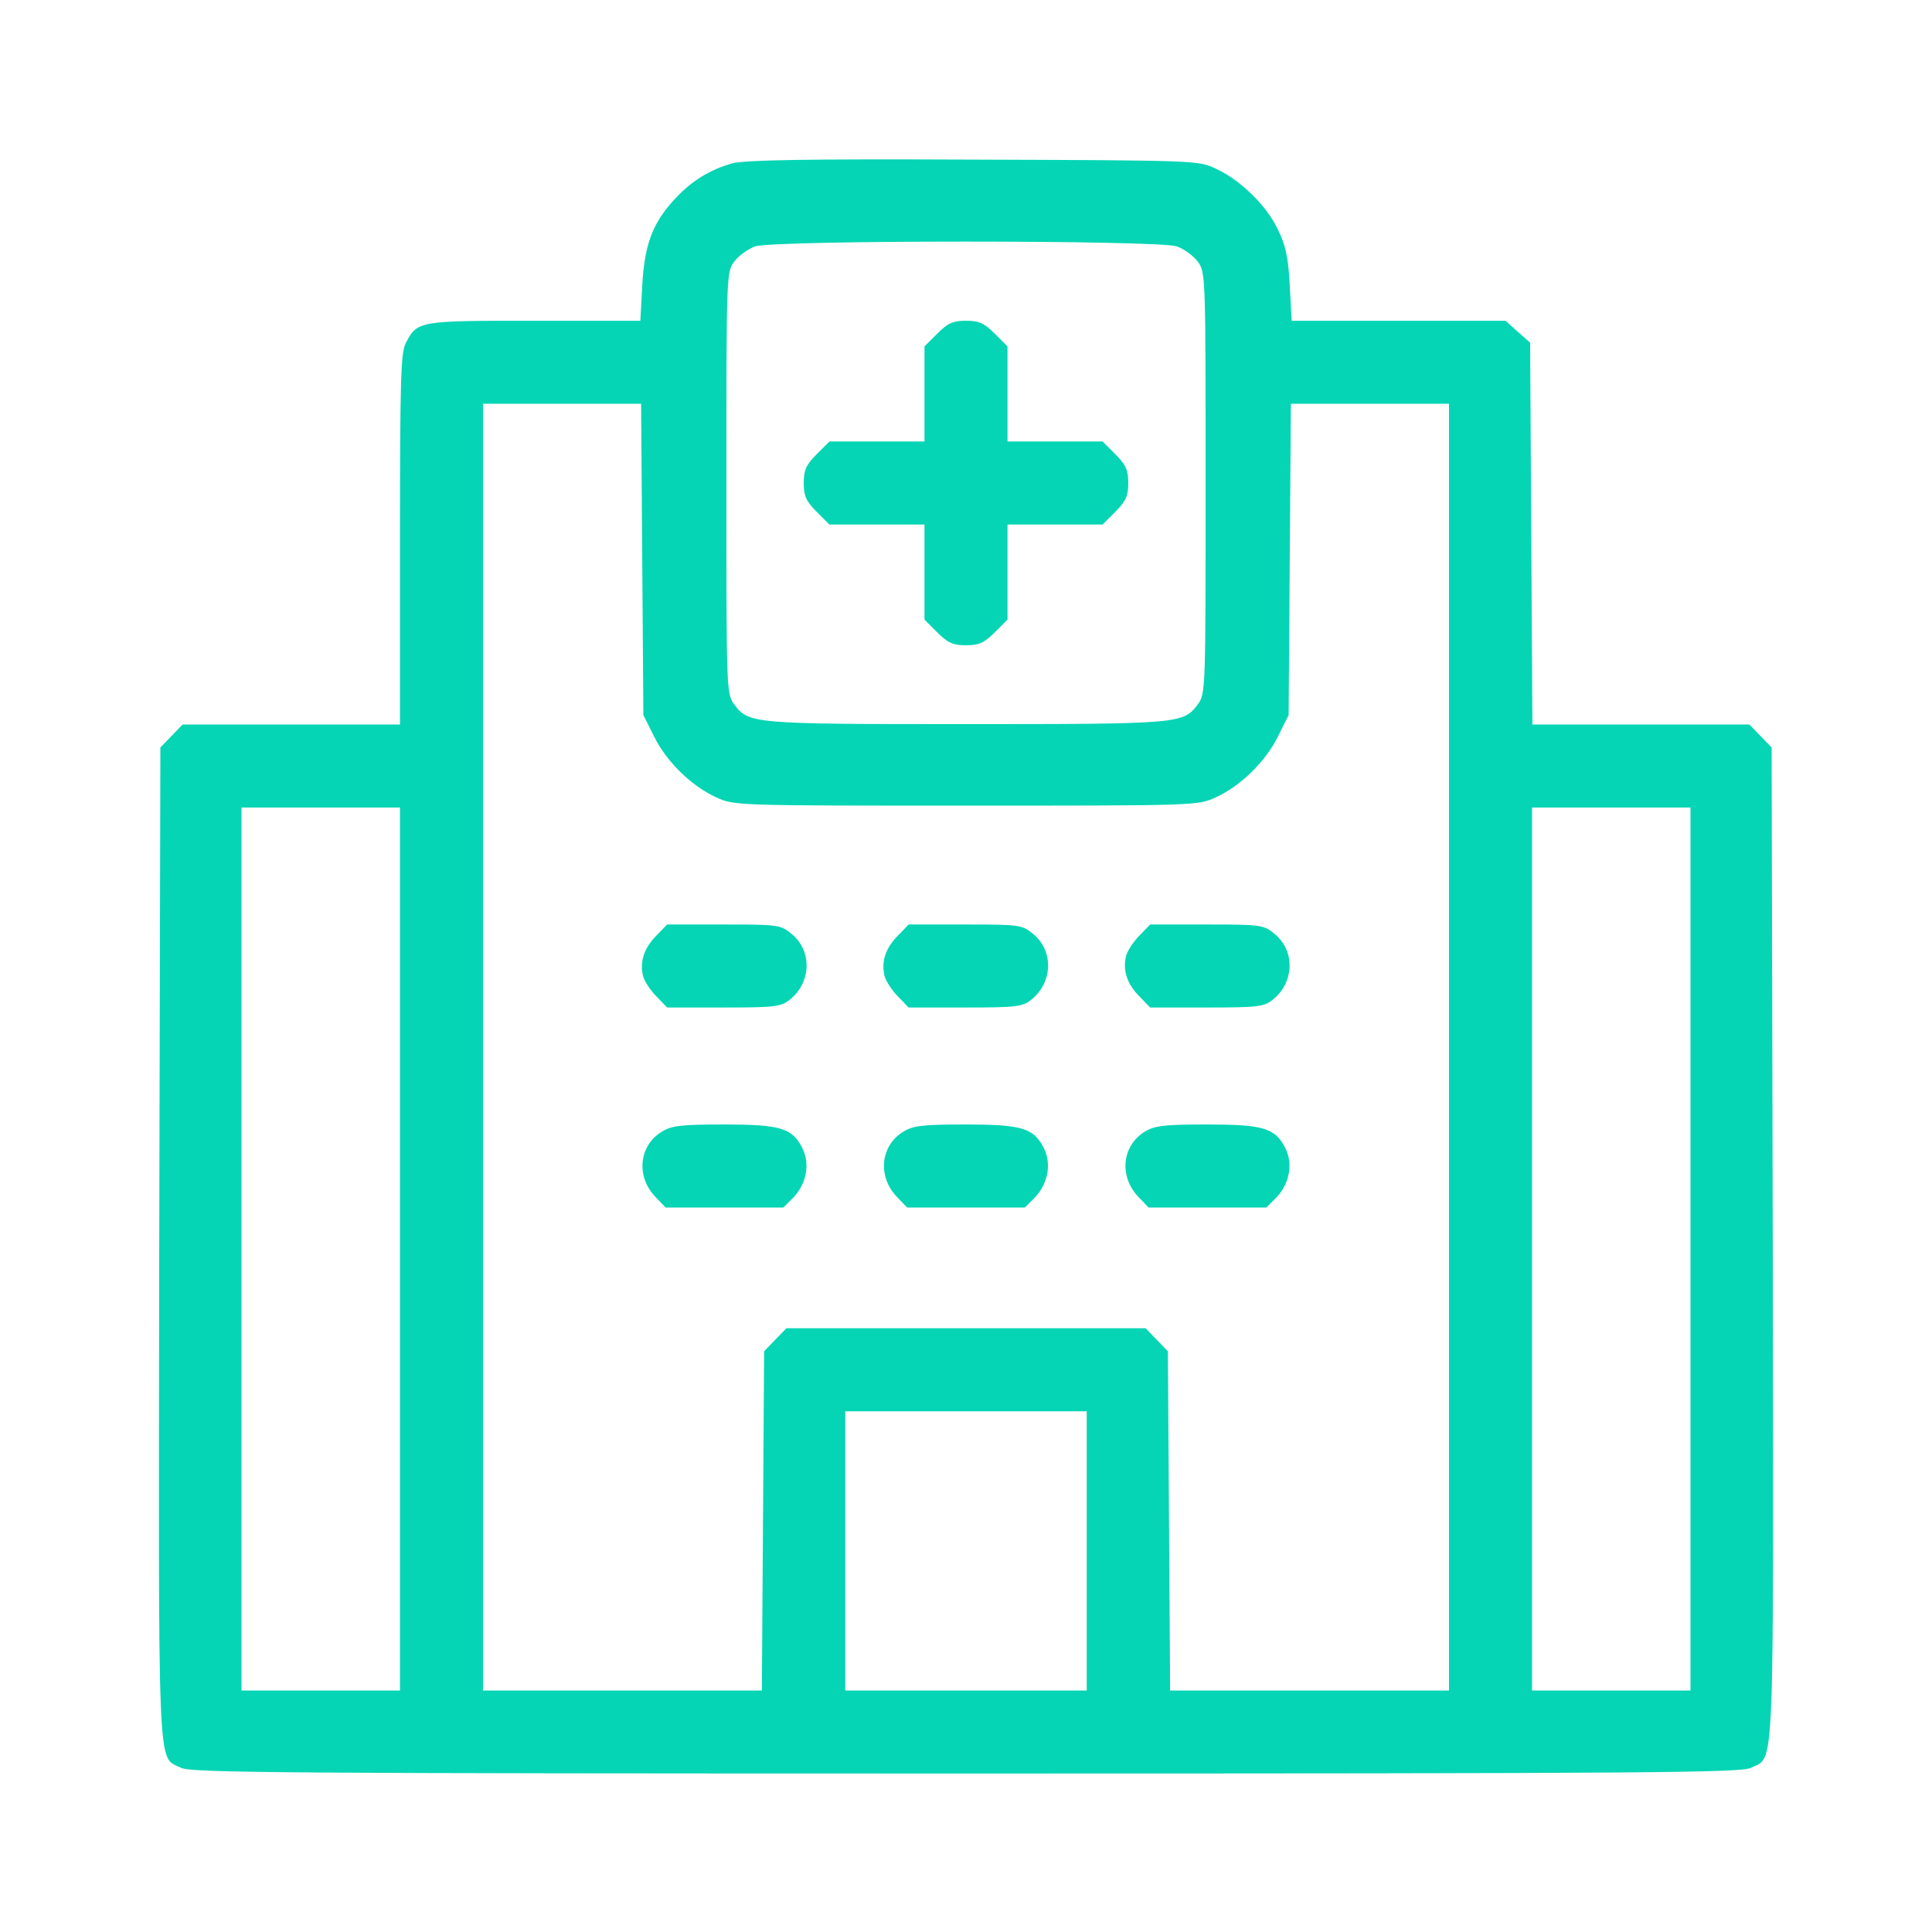<svg xmlns="http://www.w3.org/2000/svg" width="512pt" height="512pt" viewBox="0 0 512 512" preserveAspectRatio="xMidYMid meet"><g transform="translate(0,512) scale(0.1,-0.1)" fill="#05D5B5" stroke="none"><path d="M1940 4687 c-60 -17 -110 -48 -155 -98 -57 -63 -77 -119 -83 -226 l-5 -93 -281 0 c-308 0 -310 0 -341 -60 -13 -25 -15 -104 -15 -520 l0 -490 -288 0 -288 0 -30 -31 -29 -30 -3 -1315 c-2 -1446 -6 -1356 58 -1389 26 -13 266 -15 2080 -15 1814 0 2054 2 2080 15 64 33 60 -57 58 1389 l-3 1315 -29 30 -30 31 -288 0 -287 0 -3 506 -3 506 -33 29 -32 29 -284 0 -283 0 -5 94 c-4 76 -11 106 -32 149 -31 64 -99 130 -164 160 -46 22 -55 22 -642 24 -449 2 -606 -1 -640 -10z m1179 -220 c19 -7 44 -25 55 -40 21 -28 21 -36 21 -587 0 -551 0 -559 -21 -587 -38 -51 -48 -52 -614 -52 -566 0 -576 1 -614 52 -21 28 -21 36 -21 587 0 551 0 559 21 587 11 15 36 33 55 40 48 17 1070 17 1118 0z m-1417 -829 l3 -413 28 -56 c32 -66 99 -132 165 -162 47 -22 53 -22 662 -22 609 0 615 0 662 22 66 30 133 96 165 162 l28 56 3 413 3 412 210 0 209 0 0 -1705 0 -1705 -370 0 -369 0 -3 449 -3 450 -29 30 -30 31 -476 0 -476 0 -30 -31 -29 -30 -3 -450 -3 -449 -369 0 -370 0 0 1705 0 1705 209 0 210 0 3 -412z m-642 -1828 l0 -1170 -210 0 -210 0 0 1170 0 1170 210 0 210 0 0 -1170z m3420 0 l0 -1170 -210 0 -210 0 0 1170 0 1170 210 0 210 0 0 -1170z m-1600 -800 l0 -370 -320 0 -320 0 0 370 0 370 320 0 320 0 0 -370z"></path><path d="M2484 4236 l-34 -34 0 -126 0 -126 -126 0 -126 0 -34 -34 c-28 -28 -34 -42 -34 -76 0 -34 6 -48 34 -76 l34 -34 126 0 126 0 0 -126 0 -126 34 -34 c28 -28 42 -34 76 -34 34 0 48 6 76 34 l34 34 0 126 0 126 126 0 126 0 34 34 c28 28 34 42 34 76 0 34 -6 48 -34 76 l-34 34 -126 0 -126 0 0 126 0 126 -34 34 c-28 28 -42 34 -76 34 -34 0 -48 -6 -76 -34z"></path><path d="M1740 2641 c-33 -33 -45 -69 -36 -107 4 -15 20 -39 36 -55 l28 -29 150 0 c133 0 152 2 174 20 58 45 61 129 7 174 -30 25 -34 26 -181 26 l-150 0 -28 -29z"></path><path d="M2380 2641 c-33 -33 -45 -69 -36 -107 4 -15 20 -39 36 -55 l28 -29 150 0 c133 0 152 2 174 20 58 45 61 129 7 174 -30 25 -34 26 -181 26 l-150 0 -28 -29z"></path><path d="M3020 2641 c-16 -16 -32 -40 -36 -55 -9 -38 3 -74 36 -107 l28 -29 150 0 c133 0 152 2 174 20 58 45 61 129 7 174 -30 25 -34 26 -181 26 l-150 0 -28 -29z"></path><path d="M1754 2121 c-61 -37 -69 -119 -17 -173 l27 -28 156 0 156 0 28 28 c34 37 43 89 22 130 -27 53 -59 62 -208 62 -112 0 -138 -3 -164 -19z"></path><path d="M2394 2121 c-61 -37 -69 -119 -17 -173 l27 -28 156 0 156 0 28 28 c34 37 43 89 22 130 -27 53 -59 62 -208 62 -112 0 -138 -3 -164 -19z"></path><path d="M3034 2121 c-61 -37 -69 -119 -17 -173 l27 -28 156 0 156 0 28 28 c34 37 43 89 22 130 -27 53 -59 62 -208 62 -112 0 -138 -3 -164 -19z"></path></g></svg>